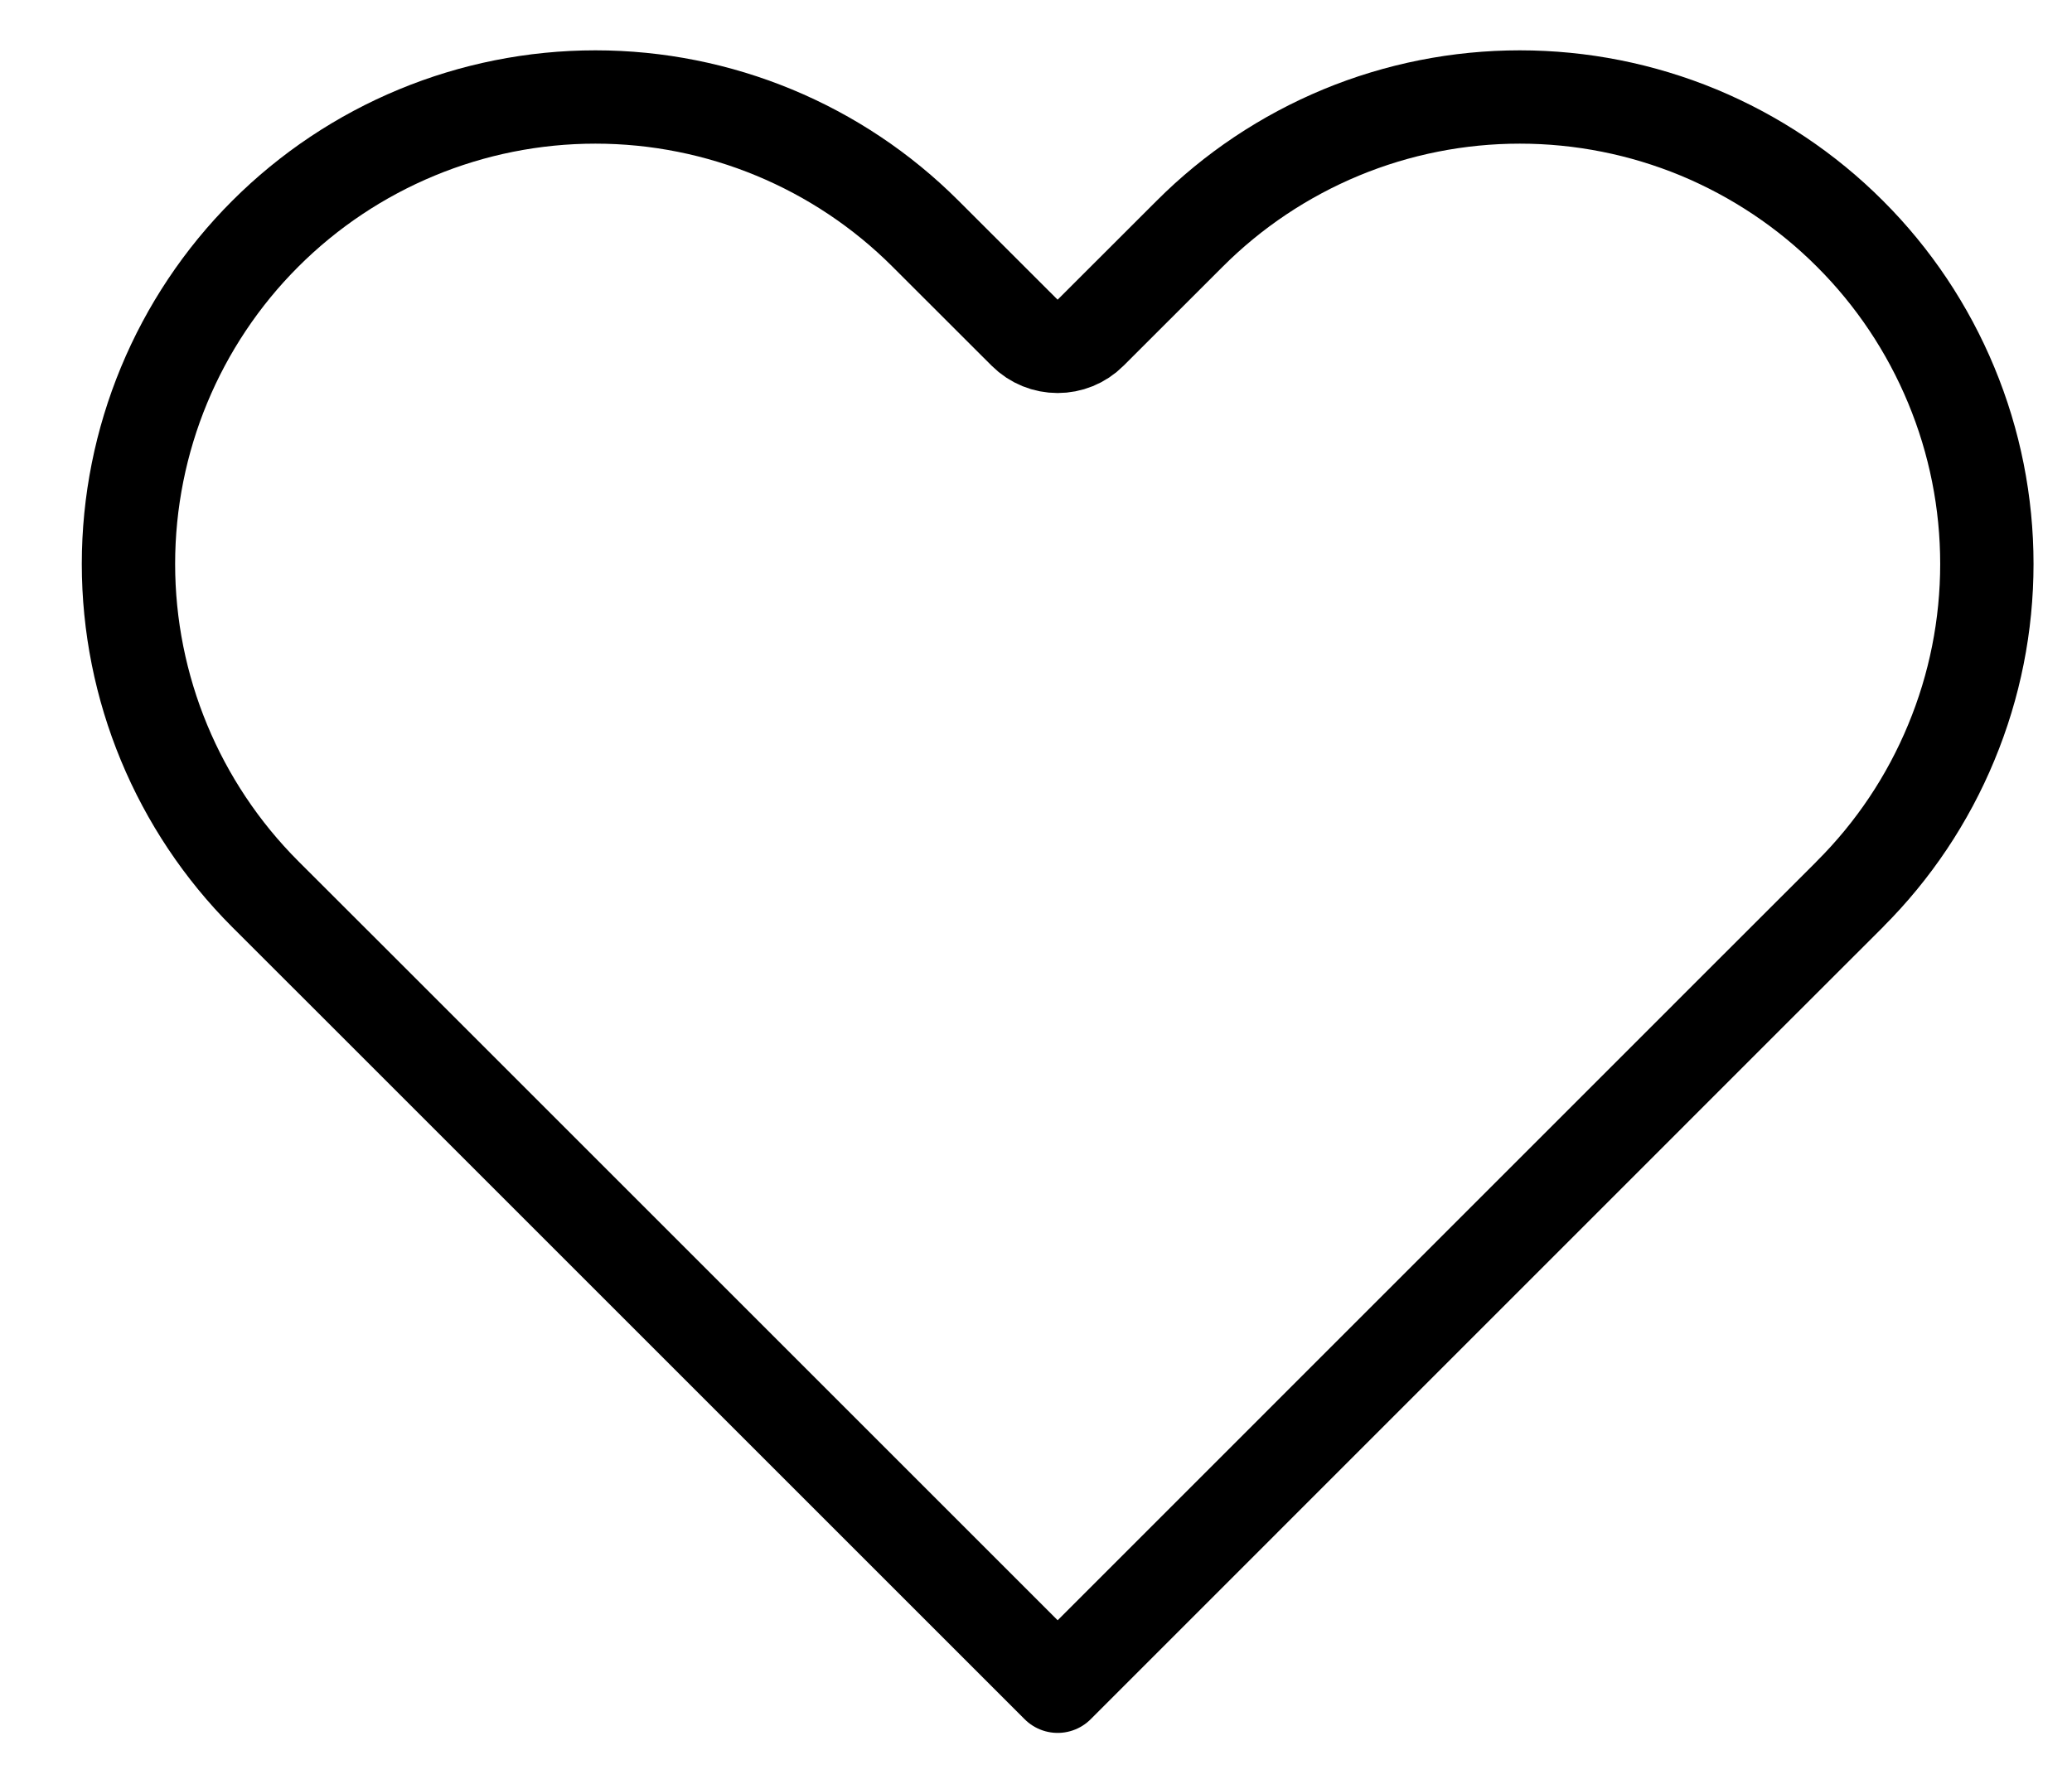 <svg width="22" height="19" viewBox="0 0 22 19" fill="none" xmlns="http://www.w3.org/2000/svg">
<path d="M12.631 2.483L12.631 2.483C13.091 2.022 13.638 1.657 14.24 1.407C14.841 1.158 15.486 1.03 16.137 1.03C16.788 1.03 17.433 1.158 18.035 1.407C18.636 1.657 19.183 2.022 19.643 2.483L19.643 2.483C20.104 2.943 20.469 3.49 20.718 4.091C20.968 4.693 21.096 5.337 21.096 5.989C21.096 6.64 20.968 7.285 20.718 7.886C20.469 8.488 20.104 9.034 19.643 9.494L19.643 9.495L18.592 10.545L11.23 17.908L3.867 10.545L2.816 9.495C1.887 8.565 1.364 7.304 1.364 5.989C1.364 4.674 1.887 3.412 2.816 2.483C3.746 1.553 5.007 1.03 6.322 1.03C7.637 1.03 8.899 1.553 9.828 2.483L10.879 3.533C11.073 3.727 11.387 3.727 11.58 3.533L12.631 2.483Z" stroke="black" stroke-width="0.991" stroke-linecap="round" stroke-linejoin="round"/>
</svg>
